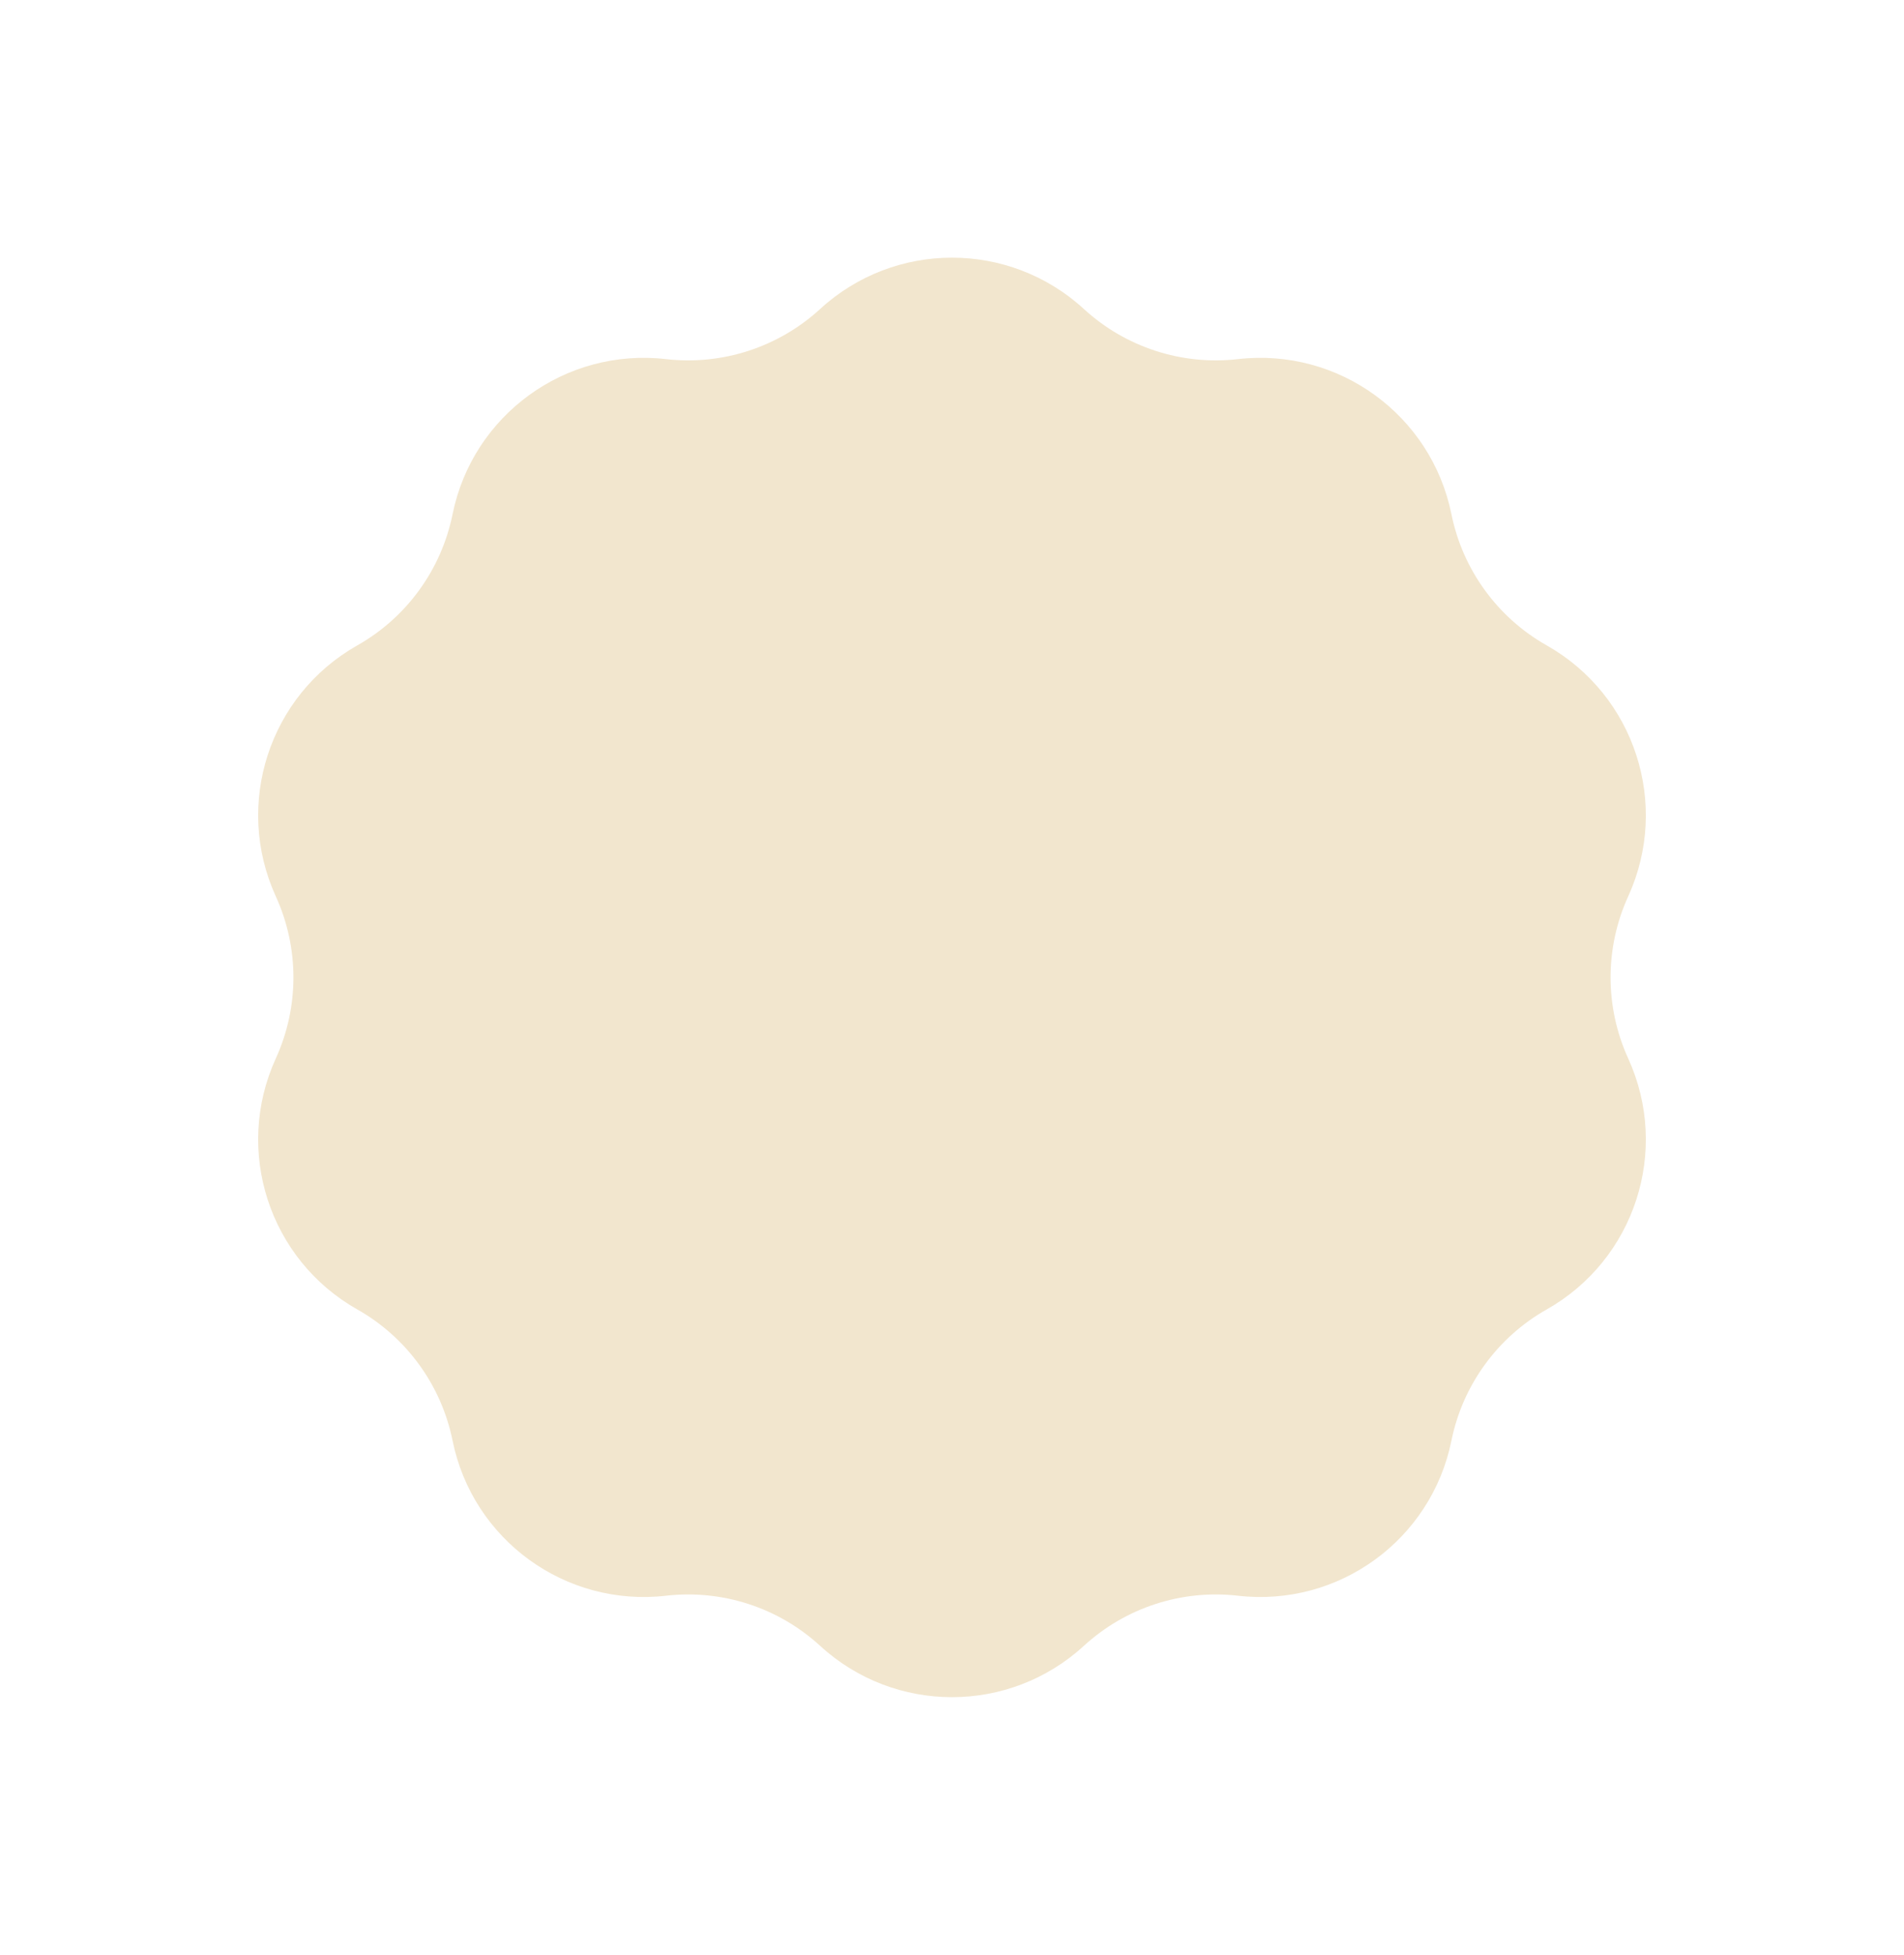 <svg width="152" height="156" viewBox="0 0 152 156" fill="none" xmlns="http://www.w3.org/2000/svg">
<g filter="url(#filter0_d_3943_4320)">
<path d="M65.47 20.661C71.426 15.196 80.574 15.196 86.53 20.661C89.858 23.714 94.346 25.172 98.833 24.658C106.864 23.738 114.264 29.115 115.871 37.037C116.769 41.463 119.543 45.281 123.474 47.503C130.513 51.479 133.339 60.178 129.982 67.532C128.107 71.64 128.107 76.36 129.982 80.468C133.339 87.822 130.513 96.521 123.474 100.497C119.543 102.719 116.769 106.537 115.871 110.963C114.264 118.885 106.864 124.262 98.833 123.342C94.346 122.828 89.858 124.286 86.53 127.339C80.574 132.804 71.426 132.804 65.47 127.339C62.142 124.286 57.654 122.828 53.167 123.342C45.136 124.262 37.736 118.885 36.129 110.963C35.231 106.537 32.457 102.719 28.526 100.497C21.488 96.521 18.661 87.822 22.018 80.468C23.893 76.36 23.893 71.64 22.018 67.532C18.661 60.178 21.488 51.479 28.526 47.503C32.457 45.281 35.231 41.463 36.129 37.037C37.736 29.115 45.136 23.738 53.167 24.658C57.654 25.172 62.142 23.714 65.47 20.661Z" fill="#F2E6CE"/>
</g>
<defs>
<filter id="filter0_d_3943_4320" x="0.609" y="0.562" width="150.781" height="154.875" filterUnits="userSpaceOnUse" color-interpolation-filters="sRGB">
<feFlood flood-opacity="0" result="BackgroundImageFix"/>
<feColorMatrix in="SourceAlpha" type="matrix" values="0 0 0 0 0 0 0 0 0 0 0 0 0 0 0 0 0 0 127 0" result="hardAlpha"/>
<feOffset dy="4"/>
<feGaussianBlur stdDeviation="10"/>
<feComposite in2="hardAlpha" operator="out"/>
<feColorMatrix type="matrix" values="0 0 0 0 0.783 0 0 0 0 0.783 0 0 0 0 0.783 0 0 0 1 0"/>
<feBlend mode="normal" in2="BackgroundImageFix" result="effect1_dropShadow_3943_4320"/>
<feBlend mode="normal" in="SourceGraphic" in2="effect1_dropShadow_3943_4320" result="shape"/>
</filter>
</defs>
</svg>
